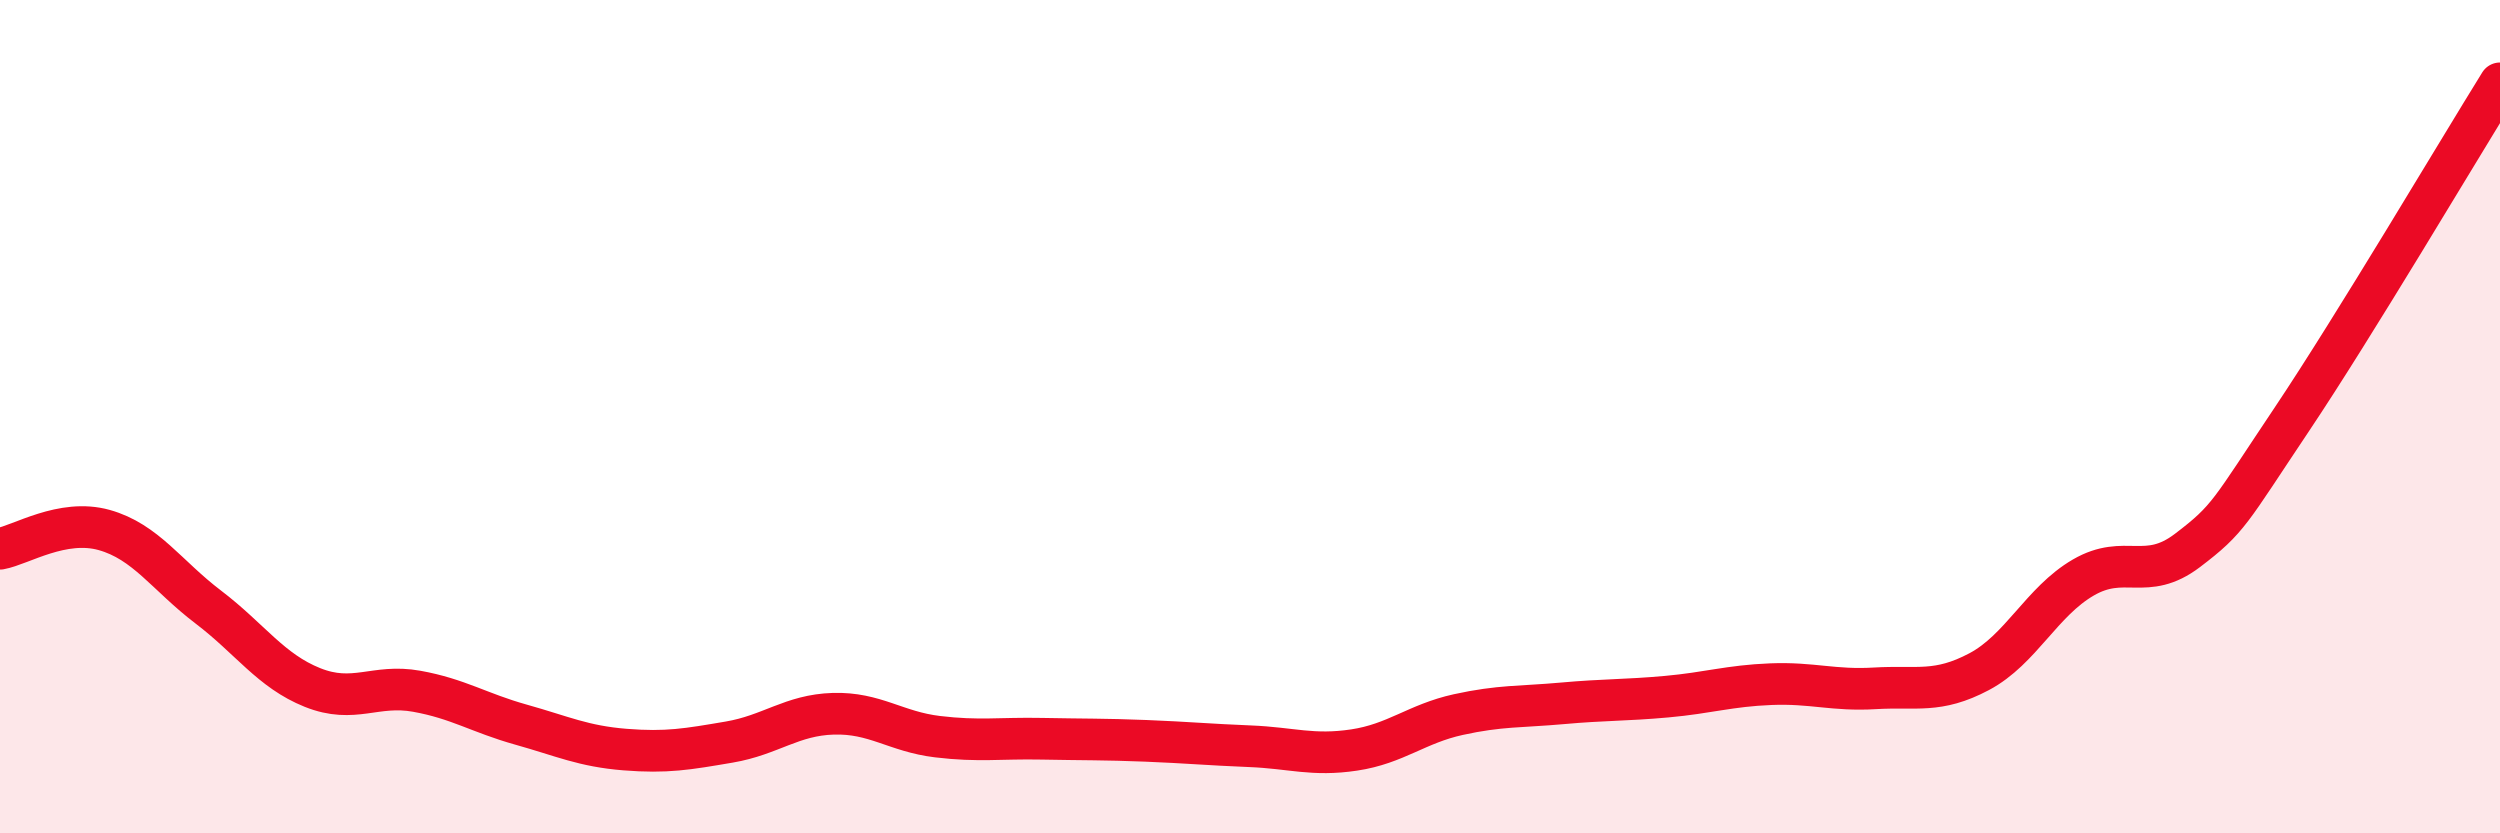 
    <svg width="60" height="20" viewBox="0 0 60 20" xmlns="http://www.w3.org/2000/svg">
      <path
        d="M 0,13.17 C 0.5,13.08 1.5,12.44 2.5,12.72 C 3.5,13 4,13.81 5,14.57 C 6,15.33 6.5,16.1 7.5,16.5 C 8.5,16.9 9,16.41 10,16.59 C 11,16.77 11.5,17.11 12.5,17.39 C 13.5,17.67 14,17.91 15,17.99 C 16,18.07 16.5,17.98 17.5,17.81 C 18.5,17.64 19,17.16 20,17.13 C 21,17.1 21.5,17.56 22.5,17.68 C 23.5,17.8 24,17.71 25,17.73 C 26,17.75 26.5,17.74 27.5,17.78 C 28.5,17.82 29,17.87 30,17.91 C 31,17.95 31.5,18.15 32.5,18 C 33.5,17.85 34,17.37 35,17.15 C 36,16.93 36.5,16.97 37.5,16.88 C 38.5,16.79 39,16.81 40,16.72 C 41,16.63 41.5,16.46 42.5,16.42 C 43.5,16.38 44,16.58 45,16.52 C 46,16.46 46.5,16.65 47.5,16.12 C 48.5,15.59 49,14.44 50,13.86 C 51,13.28 51.5,13.97 52.5,13.21 C 53.5,12.45 53.5,12.31 55,10.07 C 56.5,7.83 59,3.61 60,2L60 20L0 20Z"
        fill="#EB0A25"
        opacity="0.1"
        stroke-linecap="round"
        stroke-linejoin="round"
      />
      <path
        d="M 0,13.17 C 0.5,13.08 1.5,12.44 2.5,12.72 C 3.5,13 4,13.81 5,14.57 C 6,15.33 6.5,16.1 7.5,16.5 C 8.5,16.9 9,16.41 10,16.59 C 11,16.77 11.5,17.11 12.5,17.39 C 13.5,17.67 14,17.91 15,17.99 C 16,18.07 16.5,17.98 17.5,17.81 C 18.5,17.64 19,17.16 20,17.13 C 21,17.1 21.5,17.56 22.5,17.68 C 23.5,17.8 24,17.71 25,17.73 C 26,17.75 26.5,17.74 27.5,17.78 C 28.5,17.82 29,17.87 30,17.91 C 31,17.95 31.5,18.15 32.5,18 C 33.5,17.85 34,17.37 35,17.15 C 36,16.93 36.5,16.97 37.5,16.88 C 38.5,16.79 39,16.81 40,16.72 C 41,16.63 41.5,16.46 42.5,16.42 C 43.5,16.38 44,16.58 45,16.52 C 46,16.46 46.5,16.65 47.5,16.12 C 48.5,15.59 49,14.44 50,13.86 C 51,13.28 51.5,13.97 52.5,13.21 C 53.5,12.45 53.5,12.31 55,10.07 C 56.5,7.83 59,3.61 60,2"
        stroke="#EB0A25"
        stroke-width="1"
        fill="none"
        stroke-linecap="round"
        stroke-linejoin="round"
      />
    </svg>
  